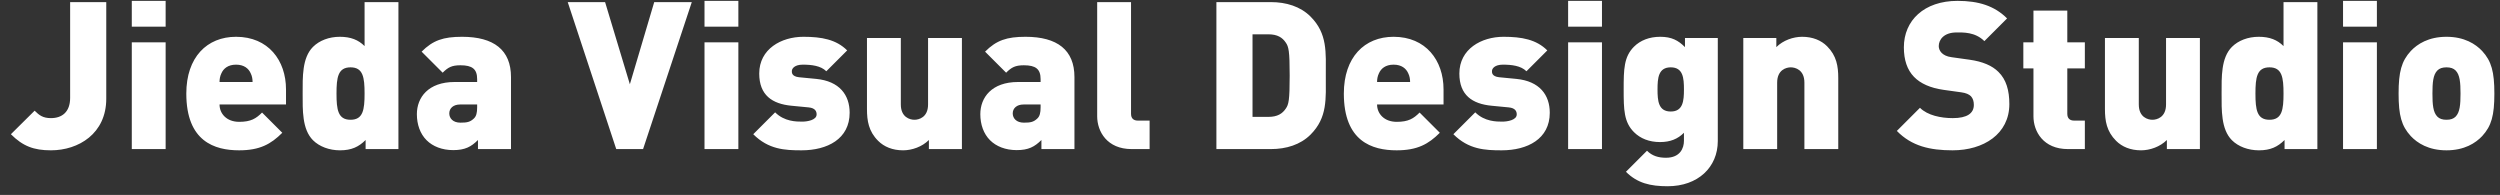 <svg width="218" height="17" viewBox="0 0 218 17" fill="none" xmlns="http://www.w3.org/2000/svg">
<rect x="0" y="0" width="218" height="17" fill="#333333" stroke="none"/>
<path d="M9.266 8.608C9.266 11.65 6.854 13.108 4.442 13.108C2.948 13.108 1.994 12.748 0.95 11.704L3.02 9.652C3.416 10.048 3.74 10.3 4.442 10.3C5.414 10.3 6.116 9.76 6.116 8.536V0.184H9.266V8.608ZM14.444 2.326H11.492V0.076H14.444V2.326ZM14.444 13H11.492V3.694H14.444V13ZM24.94 9.112H19.144C19.144 9.904 19.756 10.624 20.854 10.624C21.88 10.624 22.33 10.336 22.852 9.814L24.616 11.578C23.626 12.568 22.654 13.108 20.854 13.108C18.712 13.108 16.246 12.334 16.246 8.158C16.246 4.99 18.046 3.208 20.584 3.208C23.392 3.208 24.94 5.26 24.94 7.798V9.112ZM22.024 7.15C22.024 6.916 21.988 6.646 21.862 6.394C21.682 5.98 21.286 5.638 20.584 5.638C19.882 5.638 19.486 5.98 19.306 6.394C19.18 6.646 19.144 6.916 19.144 7.15H22.024ZM34.743 13H31.881V12.208C31.287 12.802 30.657 13.108 29.649 13.108C28.713 13.108 27.849 12.784 27.291 12.226C26.337 11.272 26.391 9.58 26.391 8.158C26.391 6.736 26.337 5.044 27.291 4.09C27.849 3.532 28.695 3.208 29.631 3.208C30.585 3.208 31.251 3.478 31.791 4.018V0.184H34.743V13ZM31.791 8.158C31.791 6.754 31.665 5.872 30.567 5.872C29.469 5.872 29.343 6.754 29.343 8.158C29.343 9.562 29.469 10.444 30.567 10.444C31.665 10.444 31.791 9.562 31.791 8.158ZM44.559 13H41.679V12.208C41.085 12.802 40.545 13.09 39.519 13.09C38.547 13.09 37.737 12.766 37.197 12.226C36.639 11.668 36.351 10.858 36.351 9.958C36.351 8.5 37.341 7.15 39.645 7.15H41.607V6.898C41.607 6.016 41.175 5.692 40.149 5.692C39.393 5.692 39.069 5.872 38.601 6.34L36.765 4.504C37.755 3.514 38.655 3.208 40.293 3.208C43.065 3.208 44.559 4.36 44.559 6.718V13ZM41.607 9.364V9.112H40.113C39.537 9.112 39.177 9.436 39.177 9.886C39.177 10.318 39.501 10.696 40.149 10.696C40.725 10.696 40.995 10.642 41.319 10.336C41.535 10.138 41.607 9.832 41.607 9.364ZM60.324 0.184L56.076 13H53.736L49.506 0.184H52.764L54.924 7.348L57.048 0.184H60.324ZM64.385 2.326H61.433V0.076H64.385V2.326ZM64.385 13H61.433V3.694H64.385V13ZM74.089 9.832C74.089 12.118 72.145 13.108 69.895 13.108C68.437 13.108 67.015 13.036 65.683 11.704L67.591 9.796C68.401 10.606 69.445 10.606 69.949 10.606C70.381 10.606 71.209 10.48 71.209 9.976C71.209 9.706 71.083 9.418 70.507 9.364L69.013 9.22C67.339 9.058 66.205 8.302 66.205 6.412C66.205 4.27 68.131 3.208 70.057 3.208C71.641 3.208 72.919 3.442 73.873 4.396L72.055 6.214C71.569 5.728 70.759 5.638 70.003 5.638C69.283 5.638 69.049 5.98 69.049 6.196C69.049 6.304 69.013 6.664 69.679 6.736L71.173 6.88C73.207 7.078 74.089 8.284 74.089 9.832ZM83.879 13H80.999V12.208C80.406 12.802 79.523 13.108 78.749 13.108C77.832 13.108 77.094 12.802 76.572 12.28C75.743 11.452 75.6 10.534 75.6 9.508V3.316H78.552V9.112C78.552 10.228 79.344 10.444 79.74 10.444C80.135 10.444 80.927 10.228 80.927 9.112V3.316H83.879V13ZM93.692 13H90.812V12.208C90.218 12.802 89.678 13.09 88.652 13.09C87.68 13.09 86.87 12.766 86.33 12.226C85.772 11.668 85.484 10.858 85.484 9.958C85.484 8.5 86.474 7.15 88.778 7.15H90.74V6.898C90.74 6.016 90.308 5.692 89.282 5.692C88.526 5.692 88.202 5.872 87.734 6.34L85.898 4.504C86.888 3.514 87.788 3.208 89.426 3.208C92.198 3.208 93.692 4.36 93.692 6.718V13ZM90.74 9.364V9.112H89.246C88.67 9.112 88.31 9.436 88.31 9.886C88.31 10.318 88.634 10.696 89.282 10.696C89.858 10.696 90.128 10.642 90.452 10.336C90.668 10.138 90.74 9.832 90.74 9.364ZM100.246 13H98.68C96.538 13 95.674 11.47 95.674 10.138V0.184H98.626V9.922C98.626 10.3 98.824 10.516 99.22 10.516H100.246V13ZM115.61 6.592C115.61 8.608 115.772 10.246 114.278 11.74C113.396 12.622 112.154 13 110.822 13H106.07V0.184H110.822C112.154 0.184 113.396 0.562 114.278 1.444C115.772 2.938 115.61 4.576 115.61 6.592ZM112.46 6.592C112.46 4.432 112.37 4.072 112.118 3.712C111.83 3.28 111.398 2.992 110.606 2.992H109.22V10.192H110.606C111.398 10.192 111.83 9.904 112.118 9.472C112.37 9.112 112.46 8.77 112.46 6.592ZM125.877 9.112H120.081C120.081 9.904 120.693 10.624 121.791 10.624C122.817 10.624 123.267 10.336 123.789 9.814L125.553 11.578C124.563 12.568 123.591 13.108 121.791 13.108C119.649 13.108 117.183 12.334 117.183 8.158C117.183 4.99 118.983 3.208 121.521 3.208C124.329 3.208 125.877 5.26 125.877 7.798V9.112ZM122.961 7.15C122.961 6.916 122.925 6.646 122.799 6.394C122.619 5.98 122.223 5.638 121.521 5.638C120.819 5.638 120.423 5.98 120.243 6.394C120.117 6.646 120.081 6.916 120.081 7.15H122.961ZM135.14 9.832C135.14 12.118 133.196 13.108 130.946 13.108C129.488 13.108 128.066 13.036 126.734 11.704L128.642 9.796C129.452 10.606 130.496 10.606 131 10.606C131.432 10.606 132.26 10.48 132.26 9.976C132.26 9.706 132.134 9.418 131.558 9.364L130.064 9.22C128.39 9.058 127.256 8.302 127.256 6.412C127.256 4.27 129.182 3.208 131.108 3.208C132.692 3.208 133.97 3.442 134.924 4.396L133.106 6.214C132.62 5.728 131.81 5.638 131.054 5.638C130.334 5.638 130.1 5.98 130.1 6.196C130.1 6.304 130.064 6.664 130.73 6.736L132.224 6.88C134.258 7.078 135.14 8.284 135.14 9.832ZM139.692 2.326H136.74V0.076H139.692V2.326ZM139.692 13H136.74V3.694H139.692V13ZM149.792 12.298C149.792 14.584 148.064 16.24 145.418 16.24C143.906 16.24 142.772 15.97 141.782 14.98L143.618 13.144C144.068 13.594 144.608 13.756 145.274 13.756C146.516 13.756 146.84 12.91 146.84 12.28V11.578C146.3 12.118 145.652 12.388 144.752 12.388C143.816 12.388 143.042 12.082 142.484 11.524C141.602 10.642 141.584 9.562 141.584 7.798C141.584 6.034 141.602 4.954 142.484 4.072C143.042 3.514 143.834 3.208 144.77 3.208C145.76 3.208 146.336 3.514 146.93 4.108V3.316H149.792V12.298ZM146.84 7.798C146.84 6.808 146.768 5.872 145.688 5.872C144.608 5.872 144.536 6.808 144.536 7.798C144.536 8.788 144.608 9.724 145.688 9.724C146.768 9.724 146.84 8.788 146.84 7.798ZM160.296 13H157.344V7.204C157.344 6.088 156.552 5.872 156.156 5.872C155.76 5.872 154.968 6.088 154.968 7.204V13H152.016V3.316H154.896V4.108C155.49 3.514 156.372 3.208 157.146 3.208C158.064 3.208 158.802 3.514 159.324 4.036C160.152 4.864 160.296 5.782 160.296 6.808V13ZM175.215 9.076C175.215 11.686 172.965 13.108 170.265 13.108C168.303 13.108 166.701 12.748 165.405 11.416L167.421 9.4C168.087 10.066 169.257 10.3 170.283 10.3C171.525 10.3 172.119 9.886 172.119 9.148C172.119 8.842 172.047 8.59 171.867 8.392C171.705 8.23 171.435 8.104 171.021 8.05L169.473 7.834C168.339 7.672 167.475 7.294 166.899 6.7C166.305 6.088 166.017 5.224 166.017 4.126C166.017 1.786 167.781 0.076 170.697 0.076C172.533 0.076 173.919 0.508 175.017 1.606L173.037 3.586C172.227 2.776 171.165 2.83 170.607 2.83C169.509 2.83 169.059 3.46 169.059 4.018C169.059 4.18 169.113 4.414 169.311 4.612C169.473 4.774 169.743 4.936 170.193 4.99L171.741 5.206C172.893 5.368 173.721 5.728 174.261 6.268C174.945 6.934 175.215 7.888 175.215 9.076ZM181.799 13H180.323C178.181 13 177.317 11.47 177.317 10.138V5.962H176.435V3.694H177.317V0.922H180.269V3.694H181.799V5.962H180.269V9.922C180.269 10.3 180.467 10.516 180.863 10.516H181.799V13ZM191.831 13H188.951V12.208C188.357 12.802 187.475 13.108 186.701 13.108C185.783 13.108 185.045 12.802 184.523 12.28C183.695 11.452 183.551 10.534 183.551 9.508V3.316H186.503V9.112C186.503 10.228 187.295 10.444 187.691 10.444C188.087 10.444 188.879 10.228 188.879 9.112V3.316H191.831V13ZM202.075 13H199.213V12.208C198.619 12.802 197.989 13.108 196.981 13.108C196.045 13.108 195.181 12.784 194.623 12.226C193.669 11.272 193.723 9.58 193.723 8.158C193.723 6.736 193.669 5.044 194.623 4.09C195.181 3.532 196.027 3.208 196.963 3.208C197.917 3.208 198.583 3.478 199.123 4.018V0.184H202.075V13ZM199.123 8.158C199.123 6.754 198.997 5.872 197.899 5.872C196.801 5.872 196.675 6.754 196.675 8.158C196.675 9.562 196.801 10.444 197.899 10.444C198.997 10.444 199.123 9.562 199.123 8.158ZM207.265 2.326H204.313V0.076H207.265V2.326ZM207.265 13H204.313V3.694H207.265V13ZM217.509 8.158C217.509 10.066 217.257 10.984 216.447 11.866C215.871 12.478 214.899 13.108 213.333 13.108C211.767 13.108 210.795 12.478 210.219 11.866C209.409 10.984 209.157 10.066 209.157 8.158C209.157 6.268 209.409 5.332 210.219 4.45C210.795 3.838 211.767 3.208 213.333 3.208C214.899 3.208 215.871 3.838 216.447 4.45C217.257 5.332 217.509 6.268 217.509 8.158ZM214.557 8.158C214.557 7.204 214.503 6.52 214.125 6.142C213.945 5.962 213.693 5.872 213.333 5.872C212.973 5.872 212.721 5.962 212.541 6.142C212.163 6.52 212.109 7.204 212.109 8.158C212.109 9.112 212.163 9.796 212.541 10.174C212.721 10.354 212.973 10.444 213.333 10.444C213.693 10.444 213.945 10.354 214.125 10.174C214.503 9.796 214.557 9.112 214.557 8.158Z" fill="white"/>
</svg>
